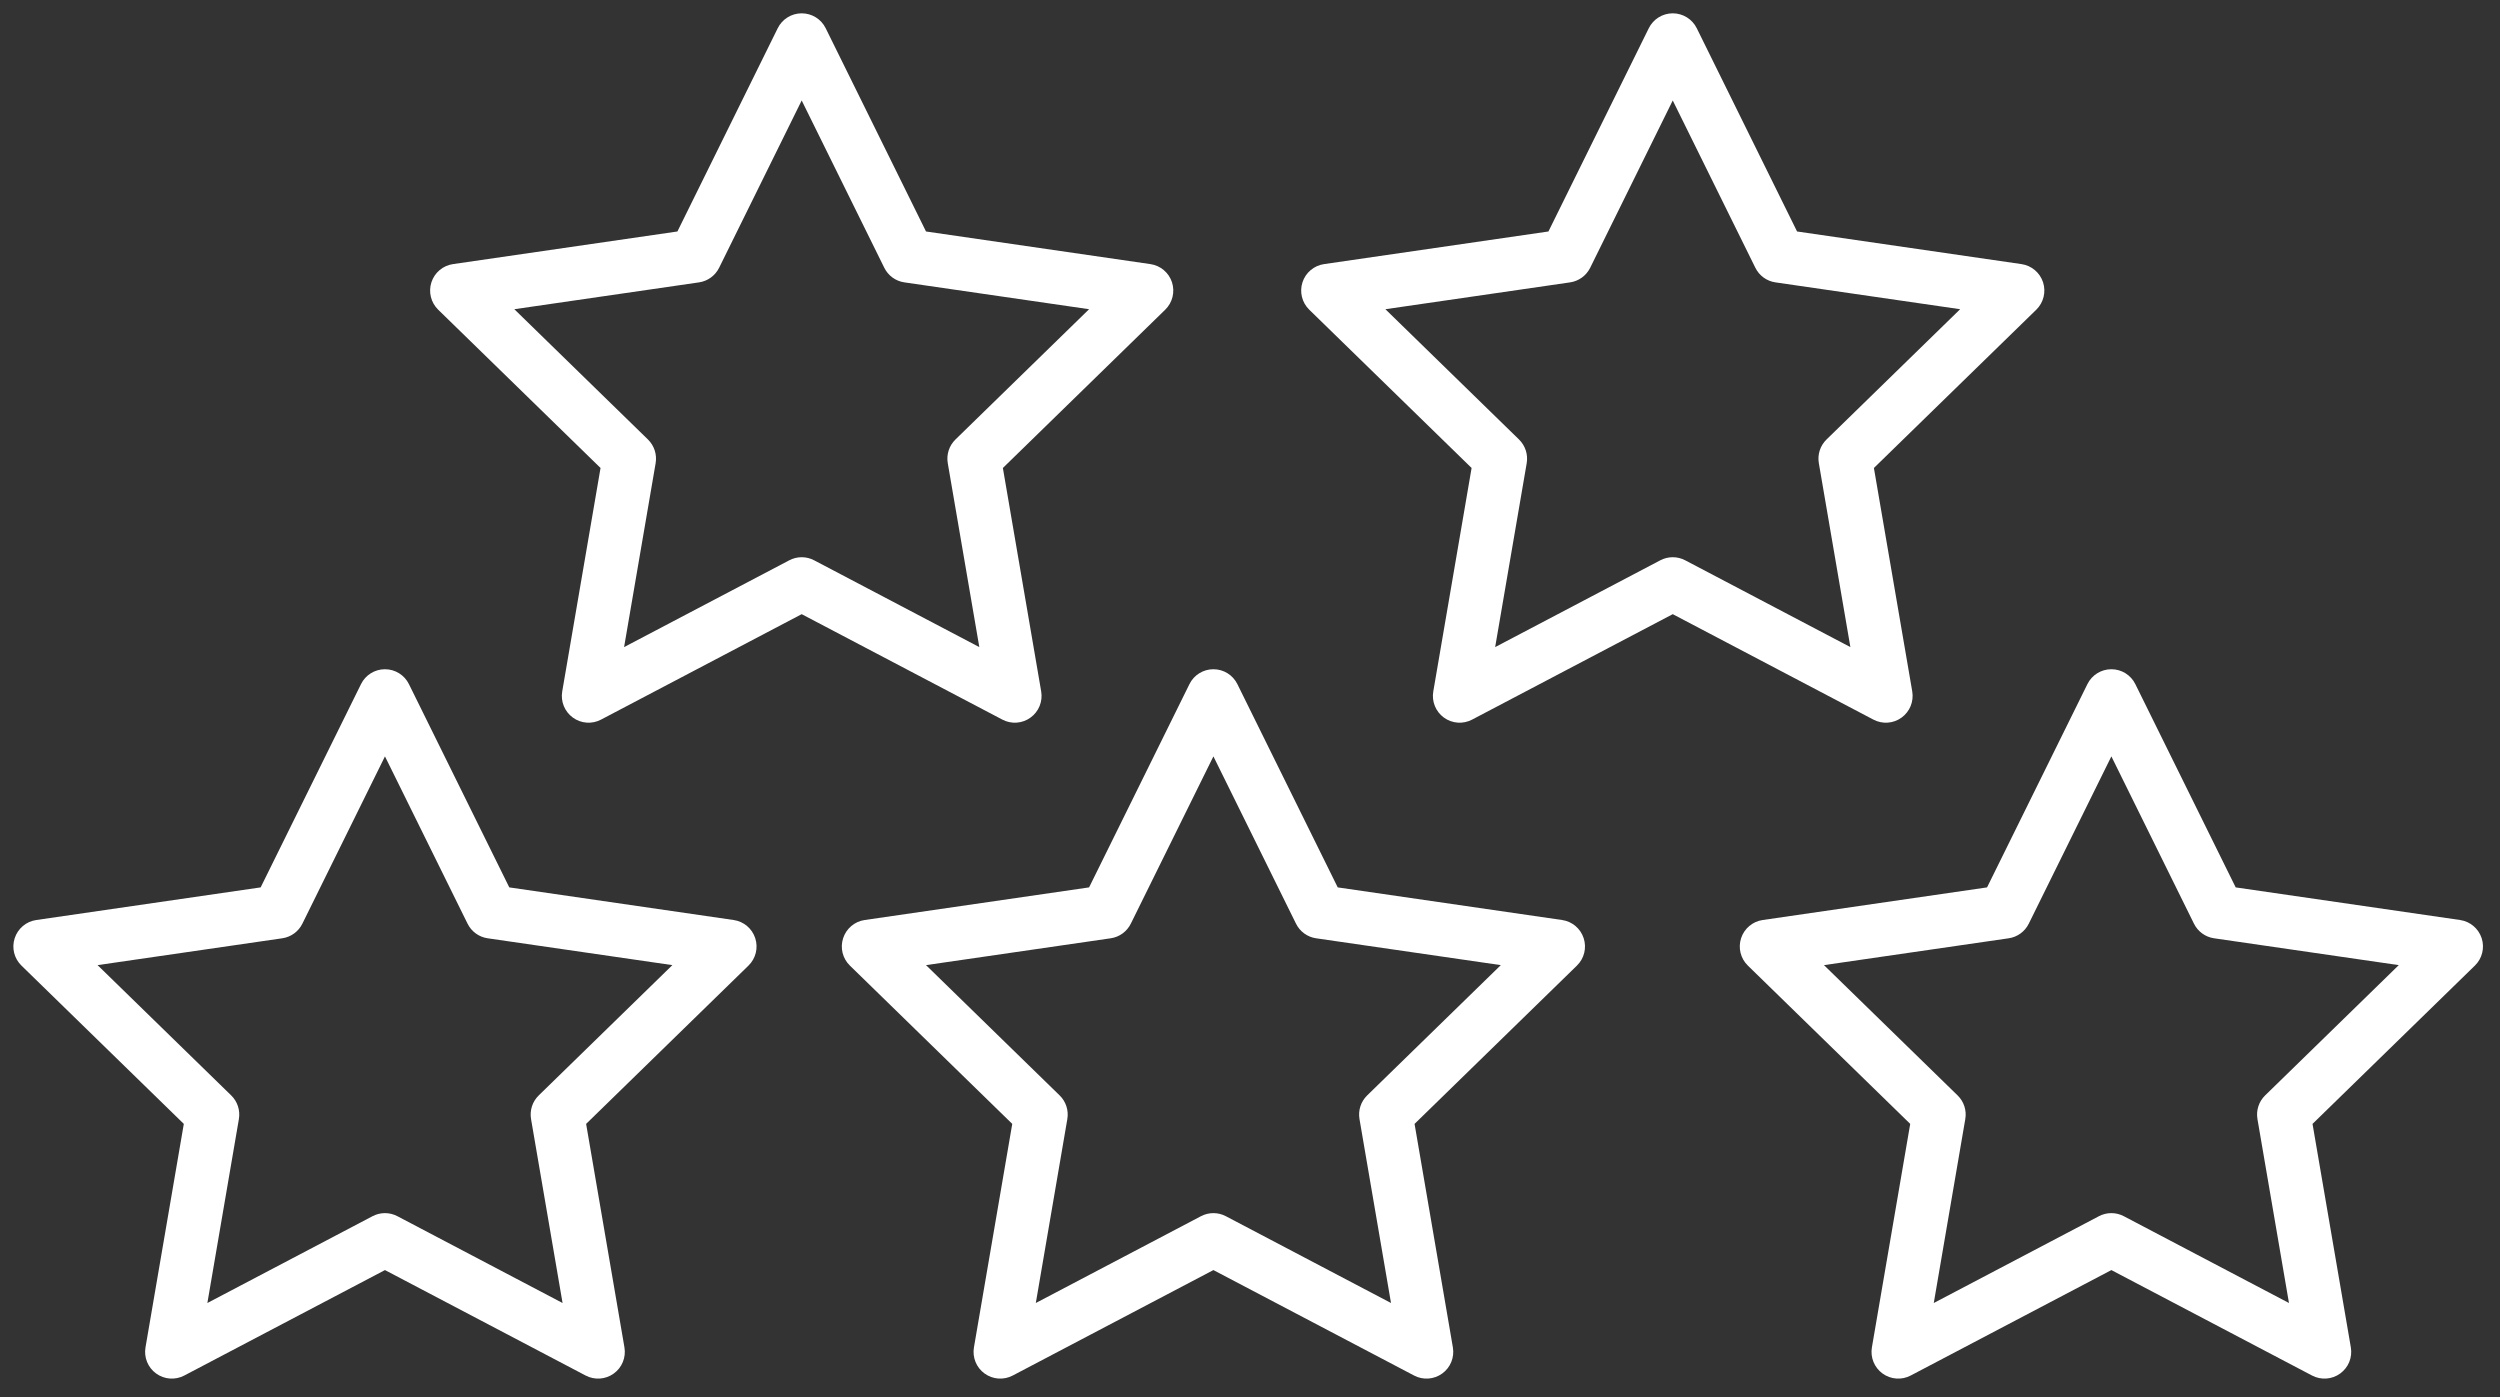 <svg style="fill-rule:evenodd;clip-rule:evenodd;stroke-linejoin:round;stroke-miterlimit:2;" xml:space="preserve" xmlns:xlink="http://www.w3.org/1999/xlink" xmlns="http://www.w3.org/2000/svg" version="1.1" viewBox="0 0 374 209" height="100%" width="100%">
    <rect x="0" y="0" width="374" height="209" fill="#333333" stroke="none"/>
    <g transform="matrix(5.159,0,0,5.159,-4.317,91.27)">
        <g id="Flat">
            <path style="fill:white;" d="M12.695,2.147L15.605,8.041L22.111,8.987C22.404,9.029 22.646,9.234 22.737,9.514C22.829,9.795 22.753,10.103 22.541,10.309L17.833,14.899L18.944,21.379C18.994,21.67 18.875,21.964 18.636,22.137C18.397,22.311 18.081,22.334 17.819,22.196C17.819,22.196 12,19.138 12,19.138L6.181,22.196C5.919,22.334 5.603,22.311 5.364,22.137C5.125,21.964 5.006,21.67 5.056,21.379L6.167,14.899L1.459,10.309C1.247,10.103 1.171,9.795 1.263,9.514C1.354,9.234 1.596,9.029 1.889,8.987C1.889,8.987 8.395,8.041 8.395,8.041L11.305,2.147C11.435,1.882 11.705,1.715 12,1.715C12.295,1.715 12.565,1.882 12.695,2.147ZM12,4.242L9.605,9.093C9.492,9.322 9.274,9.481 9.021,9.517C9.021,9.517 3.666,10.295 3.666,10.295L7.541,14.073C7.724,14.251 7.807,14.508 7.764,14.759C7.764,14.759 6.85,20.093 6.85,20.093L11.639,17.576C11.865,17.457 12.135,17.457 12.361,17.576L17.15,20.093L16.236,14.759C16.193,14.508 16.276,14.251 16.459,14.073L20.334,10.295L14.979,9.517C14.726,9.481 14.508,9.322 14.395,9.093L12,4.242ZM36.718,2.147L39.628,8.041L46.134,8.987C46.427,9.029 46.669,9.234 46.76,9.514C46.852,9.795 46.776,10.103 46.564,10.309L41.856,14.899L42.967,21.379C43.017,21.67 42.898,21.964 42.659,22.137C42.42,22.311 42.103,22.334 41.842,22.196C41.842,22.196 36.023,19.138 36.023,19.138L30.204,22.196C29.942,22.334 29.626,22.311 29.387,22.137C29.148,21.964 29.029,21.67 29.079,21.379L30.19,14.899L25.482,10.309C25.27,10.103 25.194,9.795 25.286,9.514C25.377,9.234 25.619,9.029 25.911,8.987C25.911,8.987 32.418,8.041 32.418,8.041L35.328,2.147C35.458,1.882 35.728,1.715 36.023,1.715C36.318,1.715 36.588,1.882 36.718,2.147ZM36.023,4.242L33.628,9.093C33.515,9.322 33.297,9.481 33.044,9.517C33.044,9.517 27.689,10.295 27.689,10.295L31.564,14.073C31.747,14.251 31.83,14.508 31.787,14.759C31.787,14.759 30.873,20.093 30.873,20.093L35.662,17.576C35.888,17.457 36.158,17.457 36.384,17.576L41.173,20.093L40.259,14.759C40.216,14.508 40.299,14.251 40.482,14.073L44.357,10.295L39.001,9.517C38.749,9.481 38.531,9.322 38.418,9.093L36.023,4.242ZM62.757,2.147L65.667,8.041L72.174,8.987C72.466,9.029 72.708,9.234 72.8,9.514C72.891,9.795 72.815,10.103 72.603,10.309L67.895,14.899L69.006,21.379C69.056,21.67 68.937,21.964 68.698,22.137C68.459,22.311 68.143,22.334 67.881,22.196C67.881,22.196 62.062,19.138 62.062,19.138L56.243,22.196C55.982,22.334 55.665,22.311 55.426,22.137C55.188,21.964 55.068,21.67 55.118,21.379L56.229,14.899L51.521,10.309C51.31,10.103 51.233,9.795 51.325,9.514C51.416,9.234 51.659,9.029 51.951,8.987C51.951,8.987 58.457,8.041 58.457,8.041L61.367,2.147C61.497,1.882 61.767,1.715 62.062,1.715C62.357,1.715 62.627,1.882 62.757,2.147ZM62.062,4.242L59.667,9.093C59.555,9.322 59.336,9.481 59.084,9.517C59.084,9.517 53.728,10.295 53.728,10.295L57.603,14.073C57.786,14.251 57.87,14.508 57.826,14.759C57.826,14.759 56.912,20.093 56.912,20.093L61.701,17.576C61.927,17.457 62.197,17.457 62.423,17.576L67.212,20.093L66.298,14.759C66.255,14.508 66.338,14.251 66.521,14.073L70.396,10.295L65.041,9.517C64.788,9.481 64.57,9.322 64.457,9.093L62.062,4.242ZM24.78,-16.873L27.689,-10.979L34.196,-10.033C34.488,-9.991 34.731,-9.786 34.822,-9.506C34.913,-9.225 34.837,-8.917 34.626,-8.711L29.918,-4.121L31.029,2.359C31.079,2.65 30.959,2.944 30.72,3.117C30.481,3.291 30.165,3.314 29.904,3.176C29.904,3.176 24.084,0.118 24.084,0.118L18.265,3.176C18.004,3.314 17.687,3.291 17.449,3.117C17.21,2.944 17.09,2.65 17.14,2.359L18.251,-4.121L13.543,-8.711C13.332,-8.917 13.256,-9.225 13.347,-9.506C13.438,-9.786 13.681,-9.991 13.973,-10.033C13.973,-10.033 20.48,-10.979 20.48,-10.979L23.389,-16.873C23.52,-17.138 23.789,-17.305 24.084,-17.305C24.38,-17.305 24.649,-17.138 24.78,-16.873ZM24.084,-14.778L21.69,-9.927C21.577,-9.698 21.358,-9.539 21.106,-9.503C21.106,-9.503 15.751,-8.725 15.751,-8.725L19.626,-4.947C19.808,-4.769 19.892,-4.512 19.849,-4.261C19.849,-4.261 18.934,1.073 18.934,1.073L23.724,-1.444C23.95,-1.563 24.219,-1.563 24.445,-1.444L29.235,1.073L28.32,-4.261C28.277,-4.512 28.36,-4.769 28.543,-4.947L32.418,-8.725L27.063,-9.503C26.81,-9.539 26.592,-9.698 26.479,-9.927L24.084,-14.778ZM50.039,-16.873L52.948,-10.979L59.455,-10.033C59.747,-9.991 59.989,-9.786 60.081,-9.506C60.172,-9.225 60.096,-8.917 59.885,-8.711L55.176,-4.121L56.288,2.359C56.337,2.65 56.218,2.944 55.979,3.117C55.74,3.291 55.424,3.314 55.162,3.176C55.162,3.176 49.343,0.118 49.343,0.118L43.524,3.176C43.263,3.314 42.946,3.291 42.707,3.117C42.469,2.944 42.349,2.65 42.399,2.359L43.51,-4.121L38.802,-8.711C38.591,-8.917 38.515,-9.225 38.606,-9.506C38.697,-9.786 38.94,-9.991 39.232,-10.033C39.232,-10.033 45.738,-10.979 45.738,-10.979L48.648,-16.873C48.779,-17.138 49.048,-17.305 49.343,-17.305C49.638,-17.305 49.908,-17.138 50.039,-16.873ZM49.343,-14.778L46.949,-9.927C46.836,-9.698 46.617,-9.539 46.365,-9.503C46.365,-9.503 41.01,-8.725 41.01,-8.725L44.885,-4.947C45.067,-4.769 45.151,-4.512 45.108,-4.261C45.108,-4.261 44.193,1.073 44.193,1.073L48.982,-1.444C49.208,-1.563 49.478,-1.563 49.704,-1.444L54.494,1.073L53.579,-4.261C53.536,-4.512 53.619,-4.769 53.802,-4.947L57.677,-8.725L52.322,-9.503C52.069,-9.539 51.851,-9.698 51.738,-9.927L49.343,-14.778Z"></path>
        </g>
    </g>
</svg>
